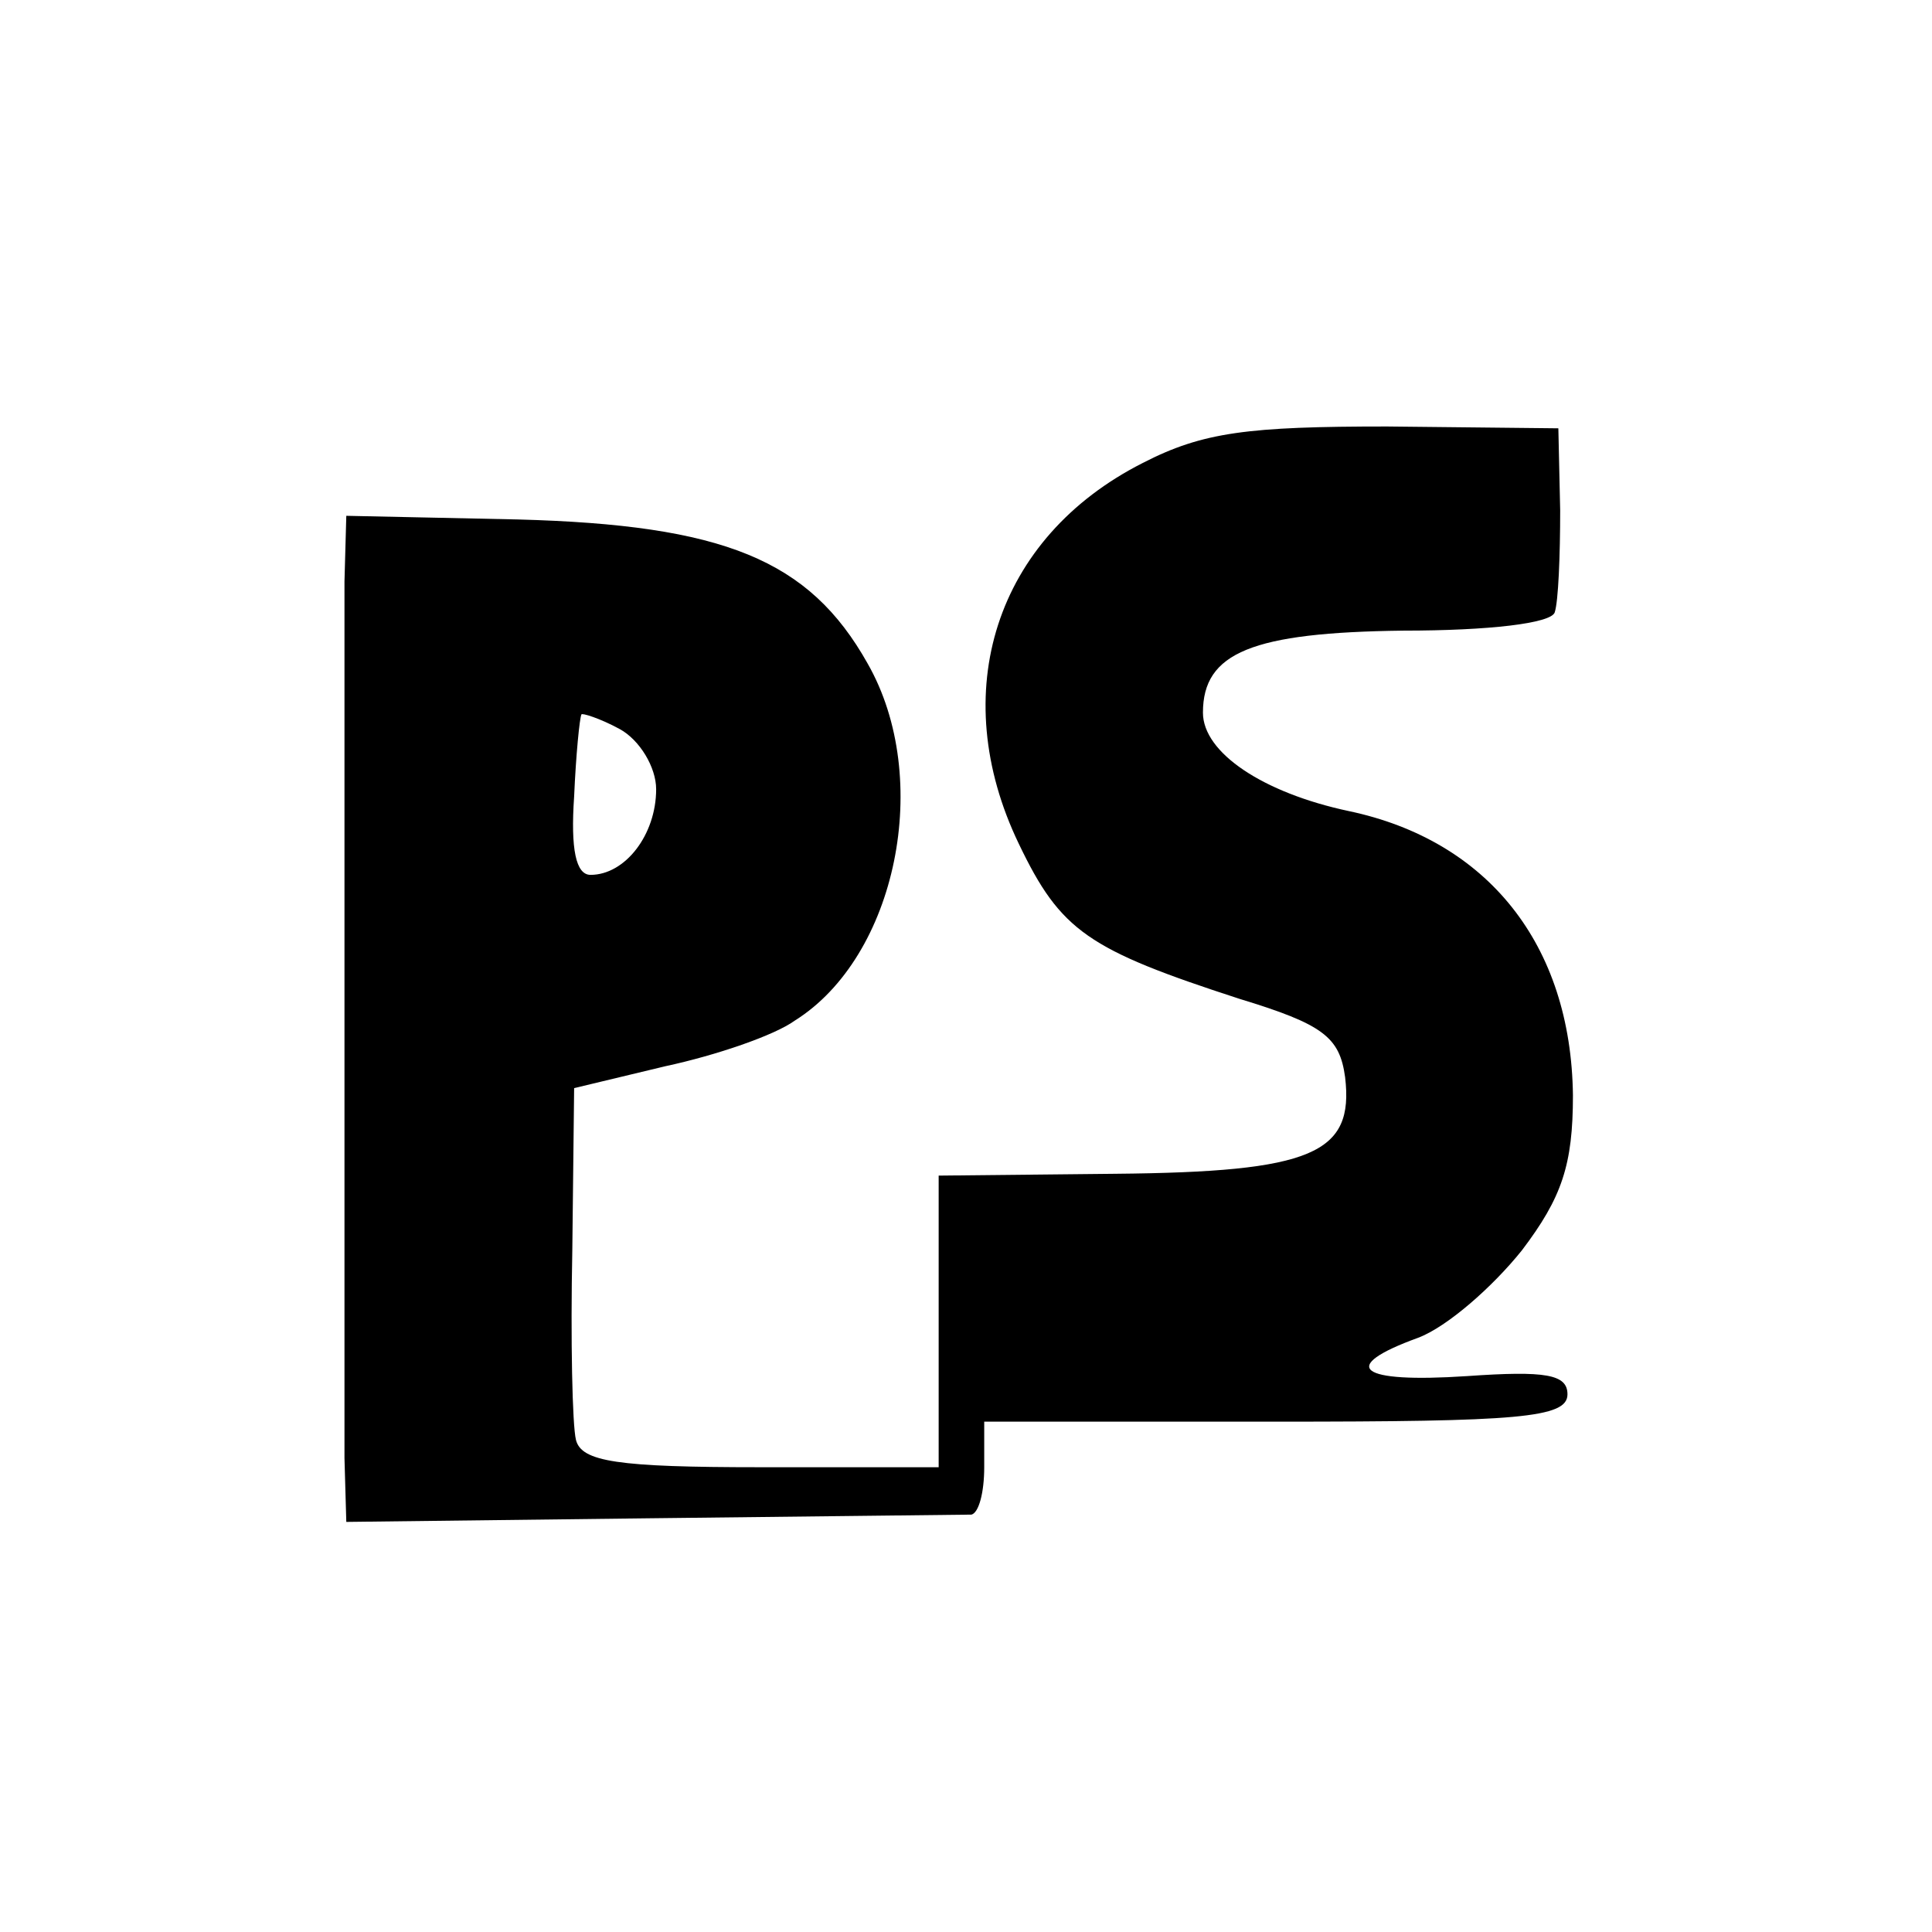 <?xml version="1.0" standalone="no"?>
<!DOCTYPE svg PUBLIC "-//W3C//DTD SVG 20010904//EN"
 "http://www.w3.org/TR/2001/REC-SVG-20010904/DTD/svg10.dtd">
<svg version="1.0" xmlns="http://www.w3.org/2000/svg"
 width="106pt" height="106pt" viewBox="0 0 106 106"
 preserveAspectRatio="xMidYMid meet">
<g transform="translate(0,106) scale(0.1,-0.1)"
fill="#000000" stroke="none">
<path d="M627 806 c-81 -41 -108 -126 -68 -209 23 -48 38 -58 121 -85 46 -14
55 -21 58 -43 5 -42 -18 -52 -126 -53 l-97 -1 0 -80 0 -80 -98 0 c-78 0 -98 3
-101 15 -2 8 -3 55 -2 104 l1 89 50 12 c28 6 60 17 71 25 56 35 76 133 40 196
-32 57 -79 76 -192 79 l-94 2 -1 -36 c0 -51 0 -439 0 -481 l1 -35 167 2 c93 1
171 2 176 2 4 1 7 12 7 26 l0 25 160 0 c133 0 160 2 160 15 0 11 -12 13 -55
10 -60 -4 -71 5 -27 21 16 6 41 28 57 48 22 29 28 47 28 85 -1 83 -47 140
-123 156 -47 10 -80 32 -80 54 0 33 27 44 110 45 47 0 81 4 83 10 2 6 3 31 3
56 l-1 45 -94 1 c-76 0 -101 -3 -134 -20z m-267 -179 c0 -25 -17 -47 -36 -47
-8 0 -11 14 -9 43 1 23 3 43 4 45 0 1 10 -2 21 -8 11 -6 20 -21 20 -33z"/>
</g>
</svg>
